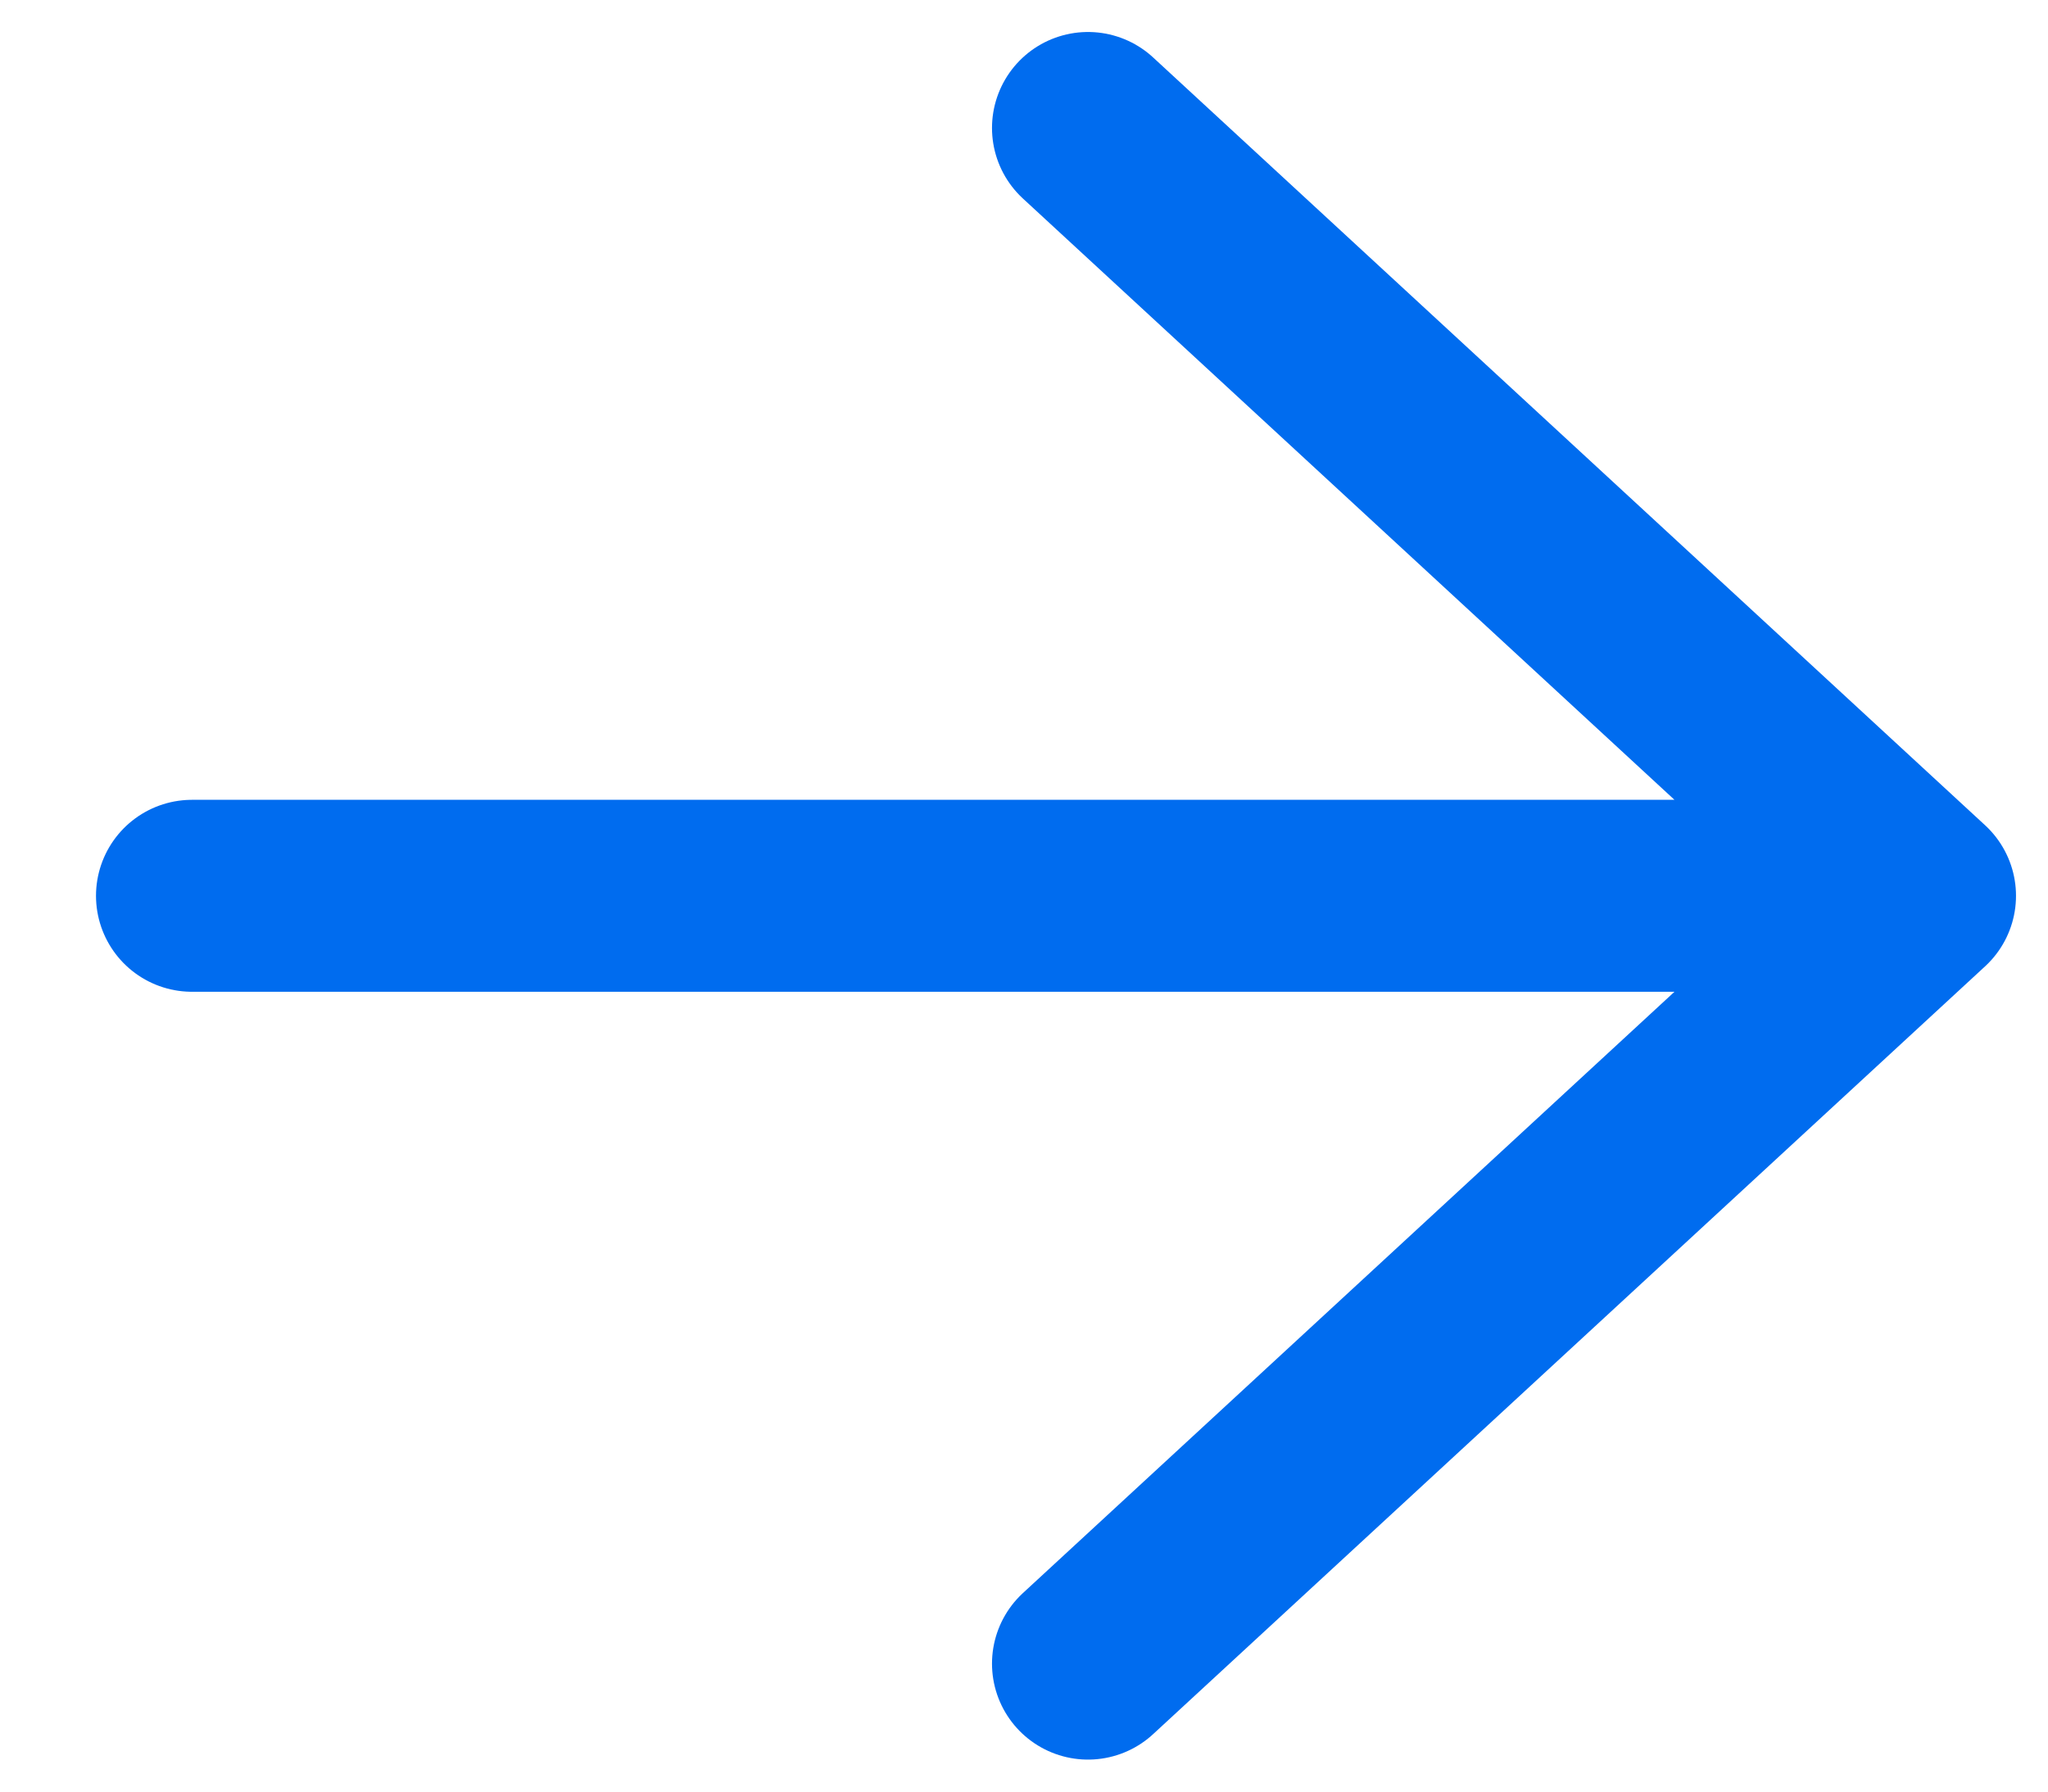 <svg width="16" height="14" viewBox="0 0 16 14" fill="none" xmlns="http://www.w3.org/2000/svg">
<path d="M8.5 1L15 7M15 7L8.5 13M15 7L1.5 7" stroke="#006CEF" stroke-width="1.5" stroke-linecap="round" stroke-linejoin="round"/>
</svg>
